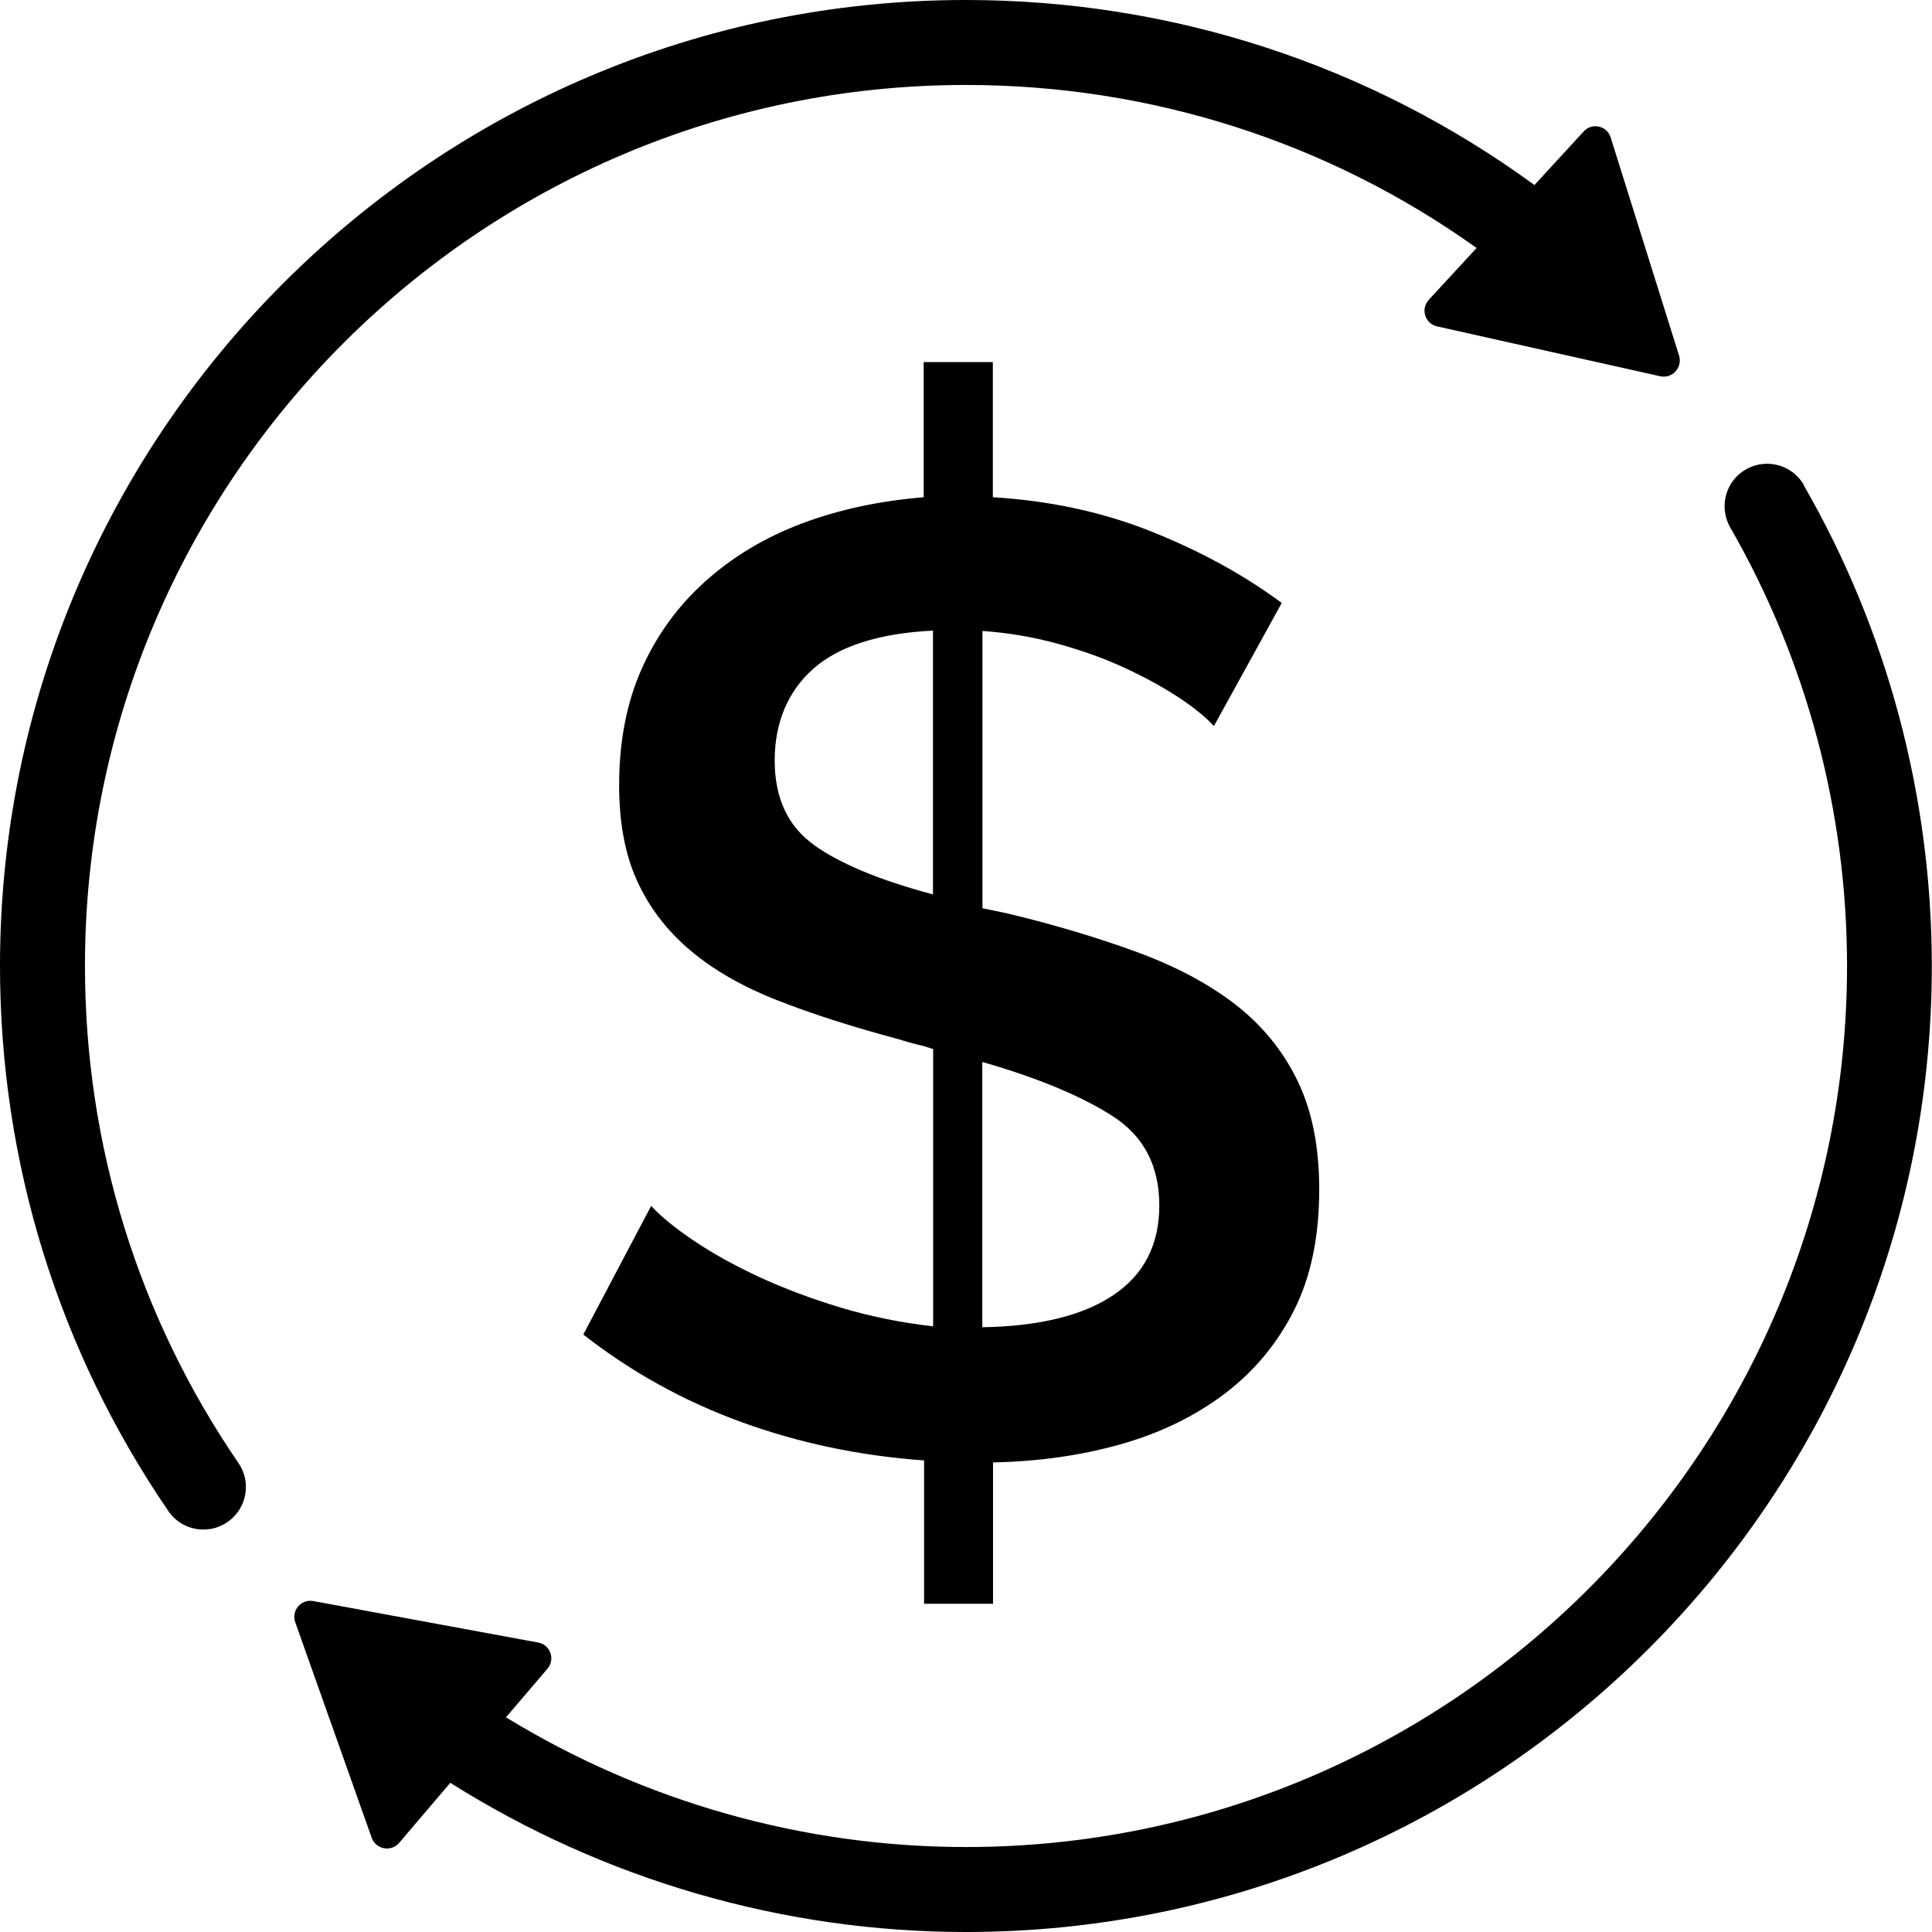 <?xml version="1.0" encoding="UTF-8"?>
<svg id="Camada_2" data-name="Camada 2" xmlns="http://www.w3.org/2000/svg" viewBox="0 0 106.19 106.19">
  <g id="_ëîé_1" data-name="‘ëîé_1">
    <g>
      <path d="M99.15,26.66c-.64-1.12-2.07-1.5-3.19-.86-1.12.64-1.5,2.07-.86,3.19,4.2,7.3,6.42,15.63,6.42,24.1,0,26.7-21.72,48.43-48.43,48.43-8.95,0-17.71-2.5-25.28-7.13l2.28-2.67c.44-.52.16-1.32-.51-1.44l-12.36-2.28c-.67-.12-1.22.52-.99,1.17l4.2,11.84c.23.64,1.06.8,1.51.28l2.81-3.3c8.44,5.32,18.28,8.2,28.34,8.2,29.28,0,53.09-23.82,53.09-53.09,0-9.29-2.43-18.43-7.04-26.43Z"/>
      <path d="M4.67,53.09C4.67,26.39,26.39,4.67,53.09,4.67c10.17,0,19.92,3.14,28.07,8.96l-2.63,2.85c-.46.5-.21,1.31.46,1.46l12.26,2.74c.66.15,1.24-.48,1.04-1.13l-3.76-11.99c-.2-.65-1.03-.84-1.49-.33l-2.7,2.94C75.31,3.58,64.45,0,53.09,0,23.82,0,0,23.82,0,53.09c0,10.76,3.2,21.11,9.25,29.96.45.66,1.18,1.02,1.93,1.02.45,0,.91-.13,1.32-.41,1.06-.73,1.34-2.18.61-3.24-5.52-8.06-8.44-17.51-8.44-27.32Z"/>
      <path d="M54.58,88.11v-7.73c2.49-.05,4.82-.38,6.99-.99,2.17-.61,4.07-1.53,5.71-2.76,1.63-1.23,2.91-2.76,3.84-4.6.93-1.84,1.39-4.06,1.39-6.66,0-2.36-.4-4.35-1.21-6-.8-1.64-1.94-3.03-3.4-4.16-1.46-1.13-3.26-2.09-5.38-2.87-2.12-.78-4.5-1.5-7.13-2.13l-1.39-.29v-15.24c1.41.1,2.79.33,4.13.7,1.34.37,2.57.81,3.69,1.33,1.12.52,2.11,1.06,2.96,1.62.85.56,1.5,1.09,1.94,1.58l3.73-6.77c-2.05-1.52-4.41-2.82-7.1-3.9-2.68-1.08-5.61-1.72-8.78-1.91v-7.43h-3.8v7.43c-2.44.2-4.67.68-6.69,1.44-2.02.76-3.79,1.82-5.3,3.17-1.51,1.35-2.68,2.96-3.51,4.82-.83,1.87-1.24,4-1.24,6.4,0,2.06.33,3.82.99,5.26.66,1.45,1.62,2.71,2.89,3.79,1.27,1.08,2.86,2,4.79,2.76,1.93.76,4.18,1.48,6.77,2.17.29.1.6.18.91.26.32.07.62.16.91.26v15.24c-1.76-.2-3.45-.54-5.08-1.03-1.63-.49-3.13-1.06-4.5-1.69-1.37-.64-2.56-1.3-3.58-1.99-1.02-.69-1.81-1.33-2.34-1.91l-3.73,7.07c2.63,2.06,5.54,3.67,8.71,4.82,3.17,1.15,6.51,1.85,10.02,2.1v7.88h3.8ZM53.99,58.37c3.07.88,5.46,1.88,7.17,2.98,1.71,1.1,2.56,2.74,2.56,4.9s-.84,3.8-2.52,4.93c-1.68,1.13-4.09,1.72-7.21,1.77v-14.58ZM44.74,46.44c-1.44-1.03-2.16-2.58-2.16-4.64s.71-3.79,2.12-5.04c1.41-1.25,3.61-1.95,6.58-2.1v14.5c-2.93-.78-5.11-1.69-6.55-2.72Z"/>
    </g>
  </g>
</svg>